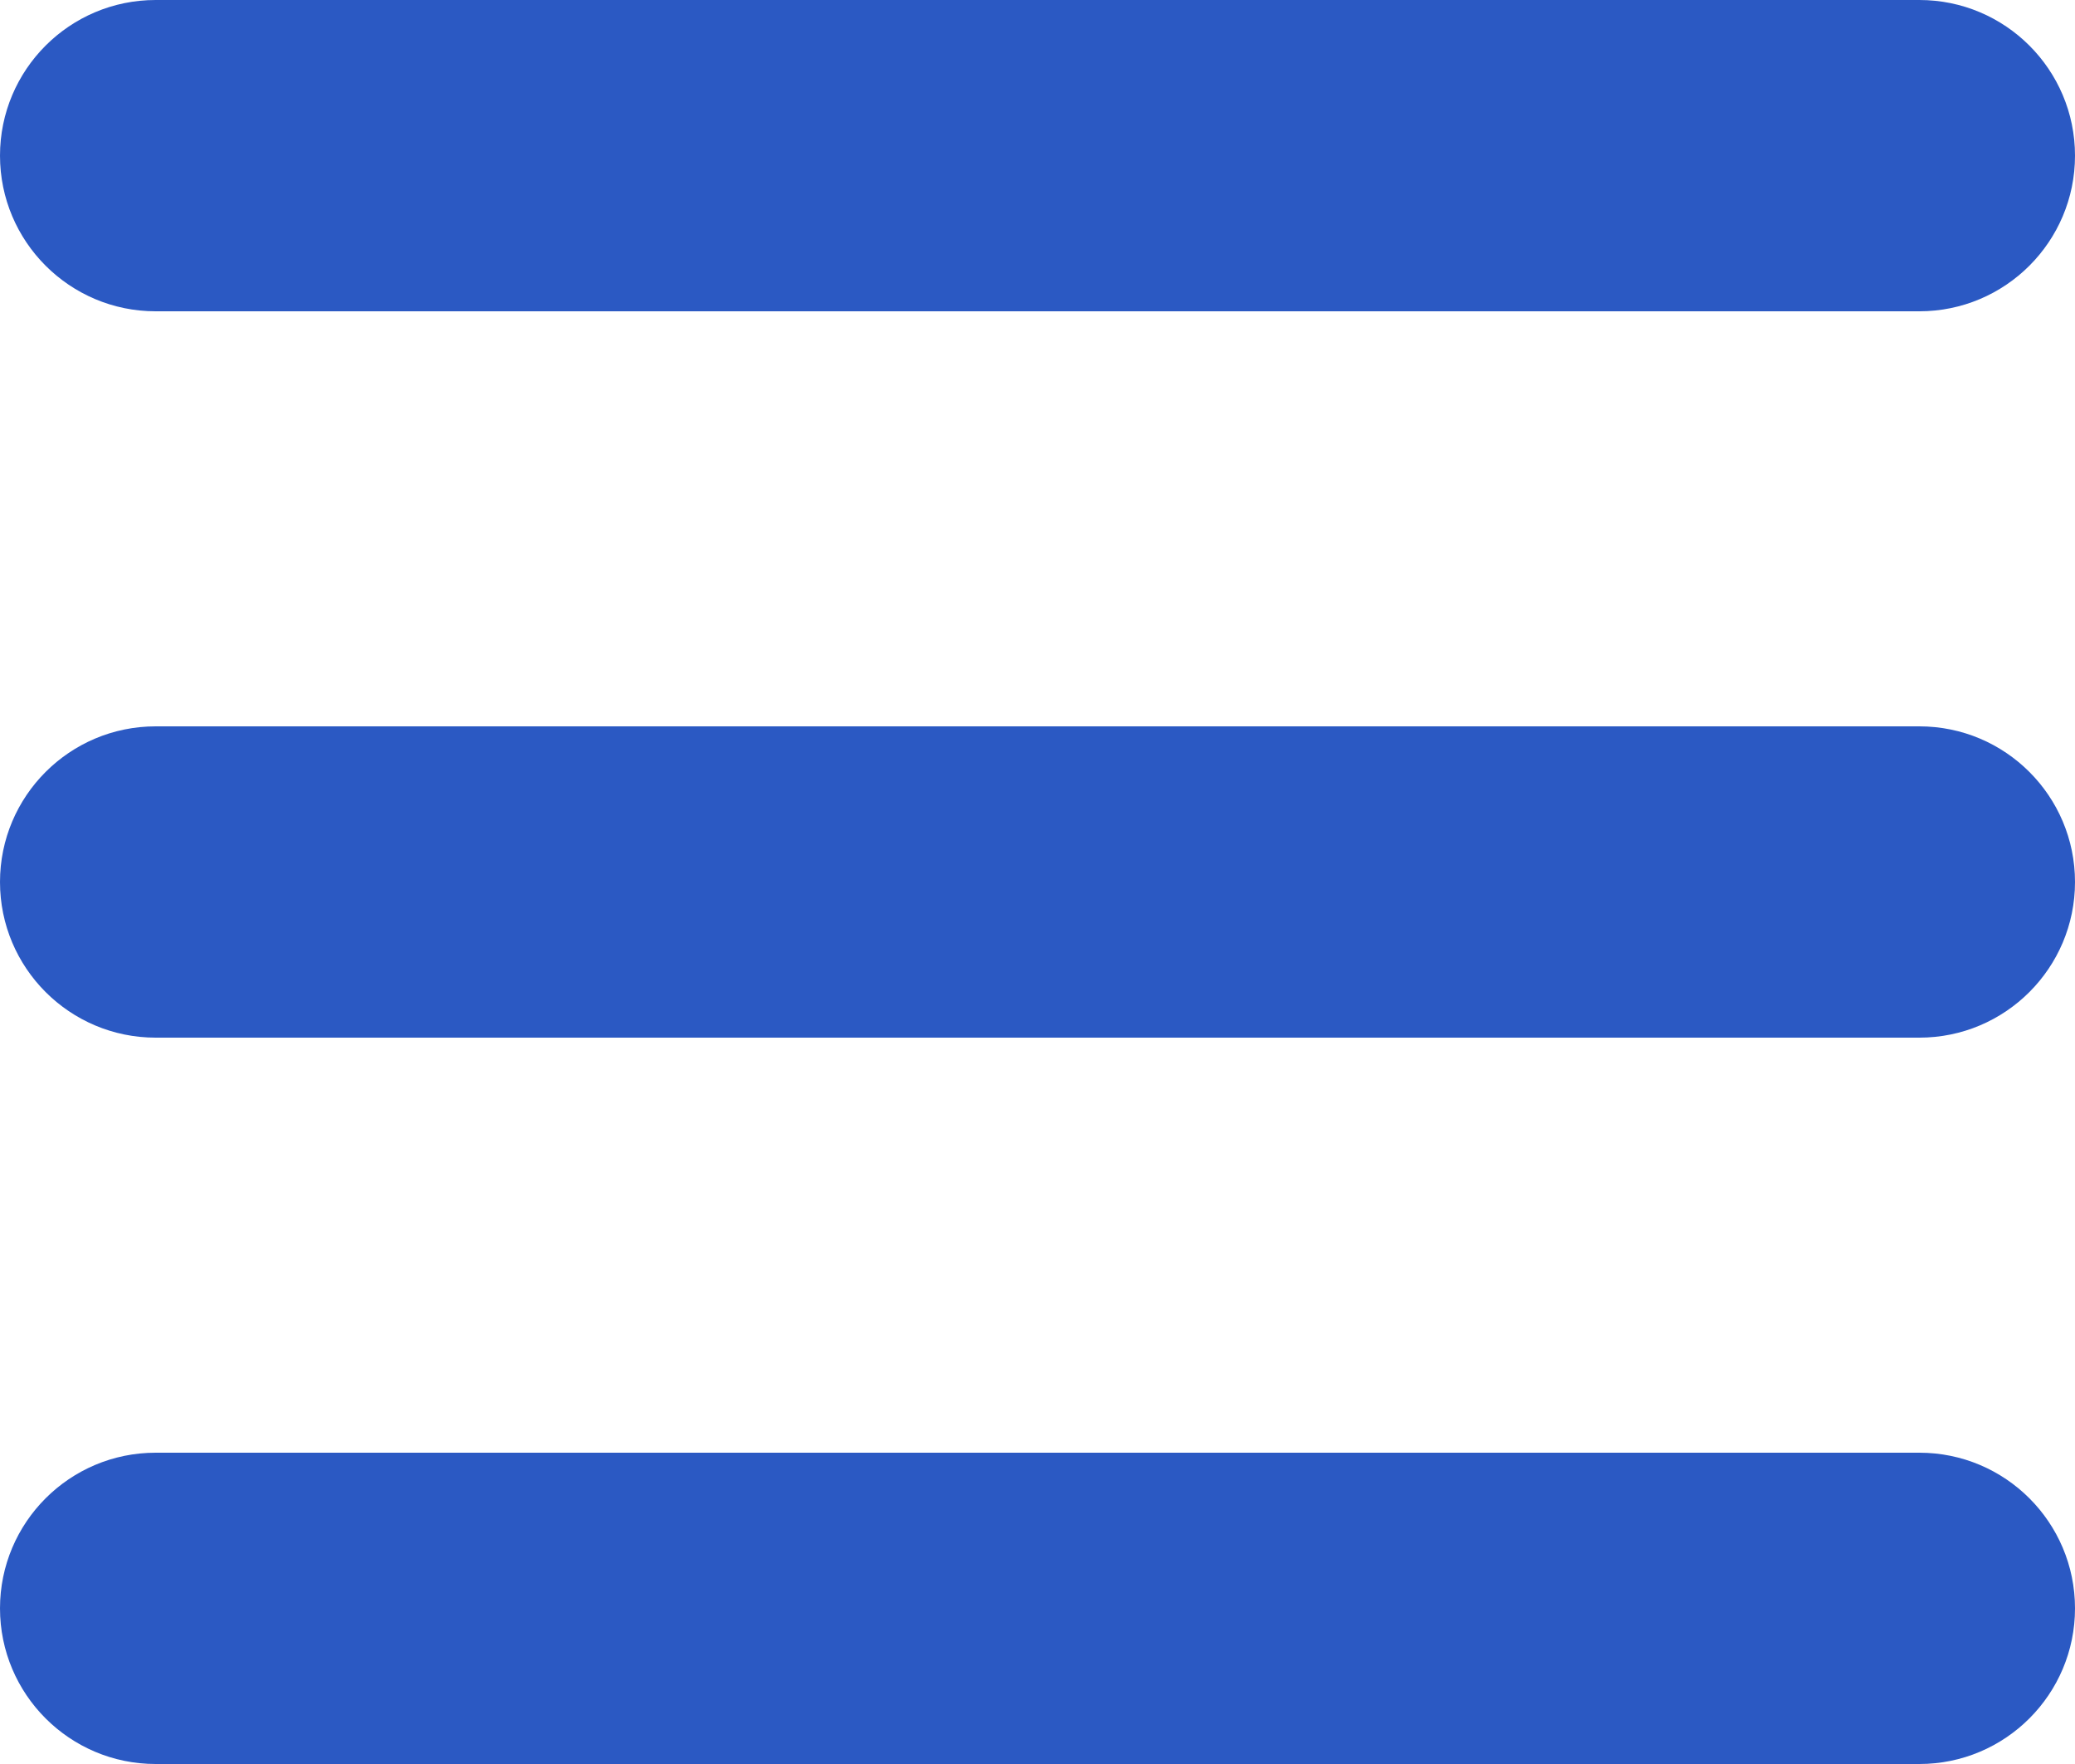<svg width="20" height="17" viewBox="0 0 20 17" fill="none" xmlns="http://www.w3.org/2000/svg">
<path d="M0 1.5C0 0.672 0.672 0 1.5 0H18.5C19.328 0 20 0.672 20 1.5C20 2.328 19.328 3 18.5 3H1.5C0.672 3 0 2.328 0 1.5Z" fill="#2B59C3"/>
<path d="M0 8.5C0 7.672 0.672 7 1.5 7H18.5C19.328 7 20 7.672 20 8.5C20 9.328 19.328 10 18.5 10H1.5C0.672 10 0 9.328 0 8.5Z" fill="#2B59C3"/>
<path d="M0 15.5C0 14.672 0.672 14 1.5 14H18.5C19.328 14 20 14.672 20 15.5C20 16.328 19.328 17 18.5 17H1.5C0.672 17 0 16.328 0 15.5Z" fill="#2B59C3"/>
</svg>
